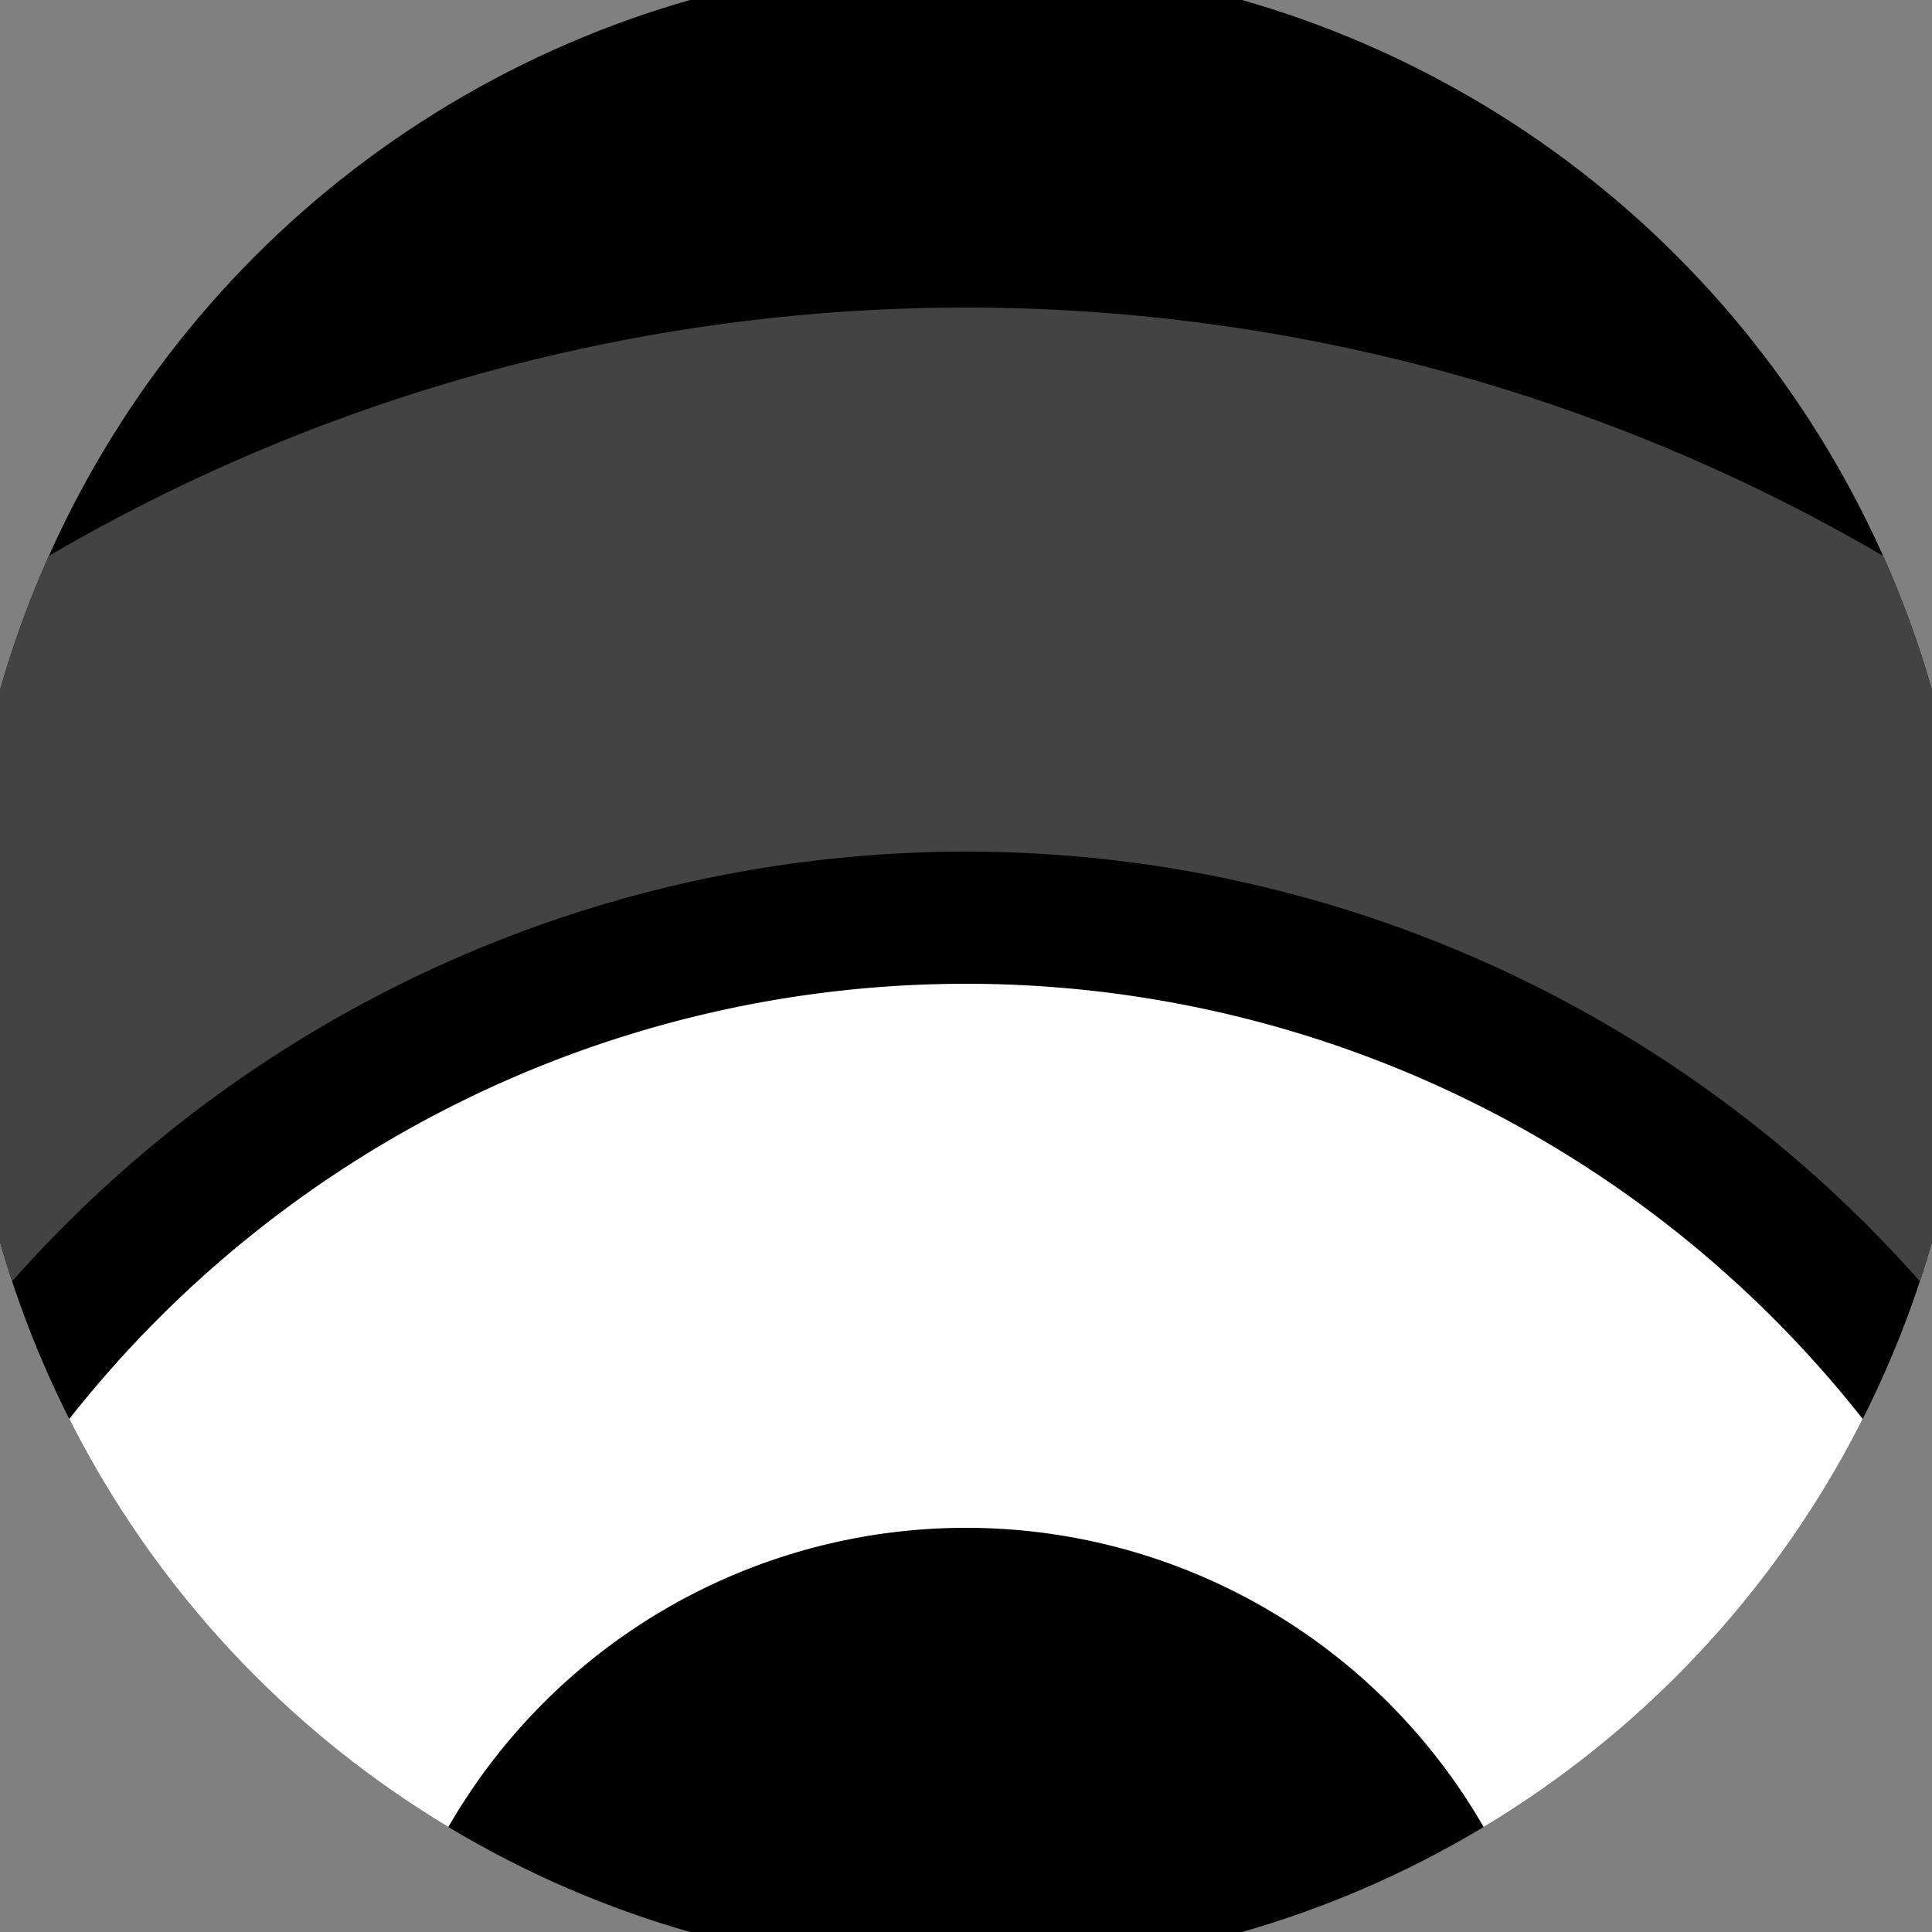 <svg xmlns="http://www.w3.org/2000/svg" width="128" height="128" viewBox="0 0 100 100" shape-rendering="geometricPrecision">
                            <rect x="0" y="0" width="100" height="100" fill="#808080" stroke="none"/>
                            <defs>
                                <clipPath id="clip">
                                    <circle cx="50" cy="50" r="52" />
                                    <!--<rect x="0" y="0" width="100" height="100"/>-->
                                </clipPath>
                            </defs>
                            <g transform="rotate(0 50 50)">
                            <rect x="0" y="0" width="100" height="100" fill="#000000" clip-path="url(#clip)"/><path d="M -44.08 110 A 94.08 94.08 0 0 1 144.08 110
                                   H 115.92 A 65.92 65.92 0 1 0 -15.92 110" fill="#434343" clip-path="url(#clip)"/><path d="M -9.08 110 A 59.08 59.08 0 0 1 109.08 110
                                   H 80.92 A 30.92 30.92 0 1 0 19.08 110" fill="#ffffff" clip-path="url(#clip)"/></g></svg>